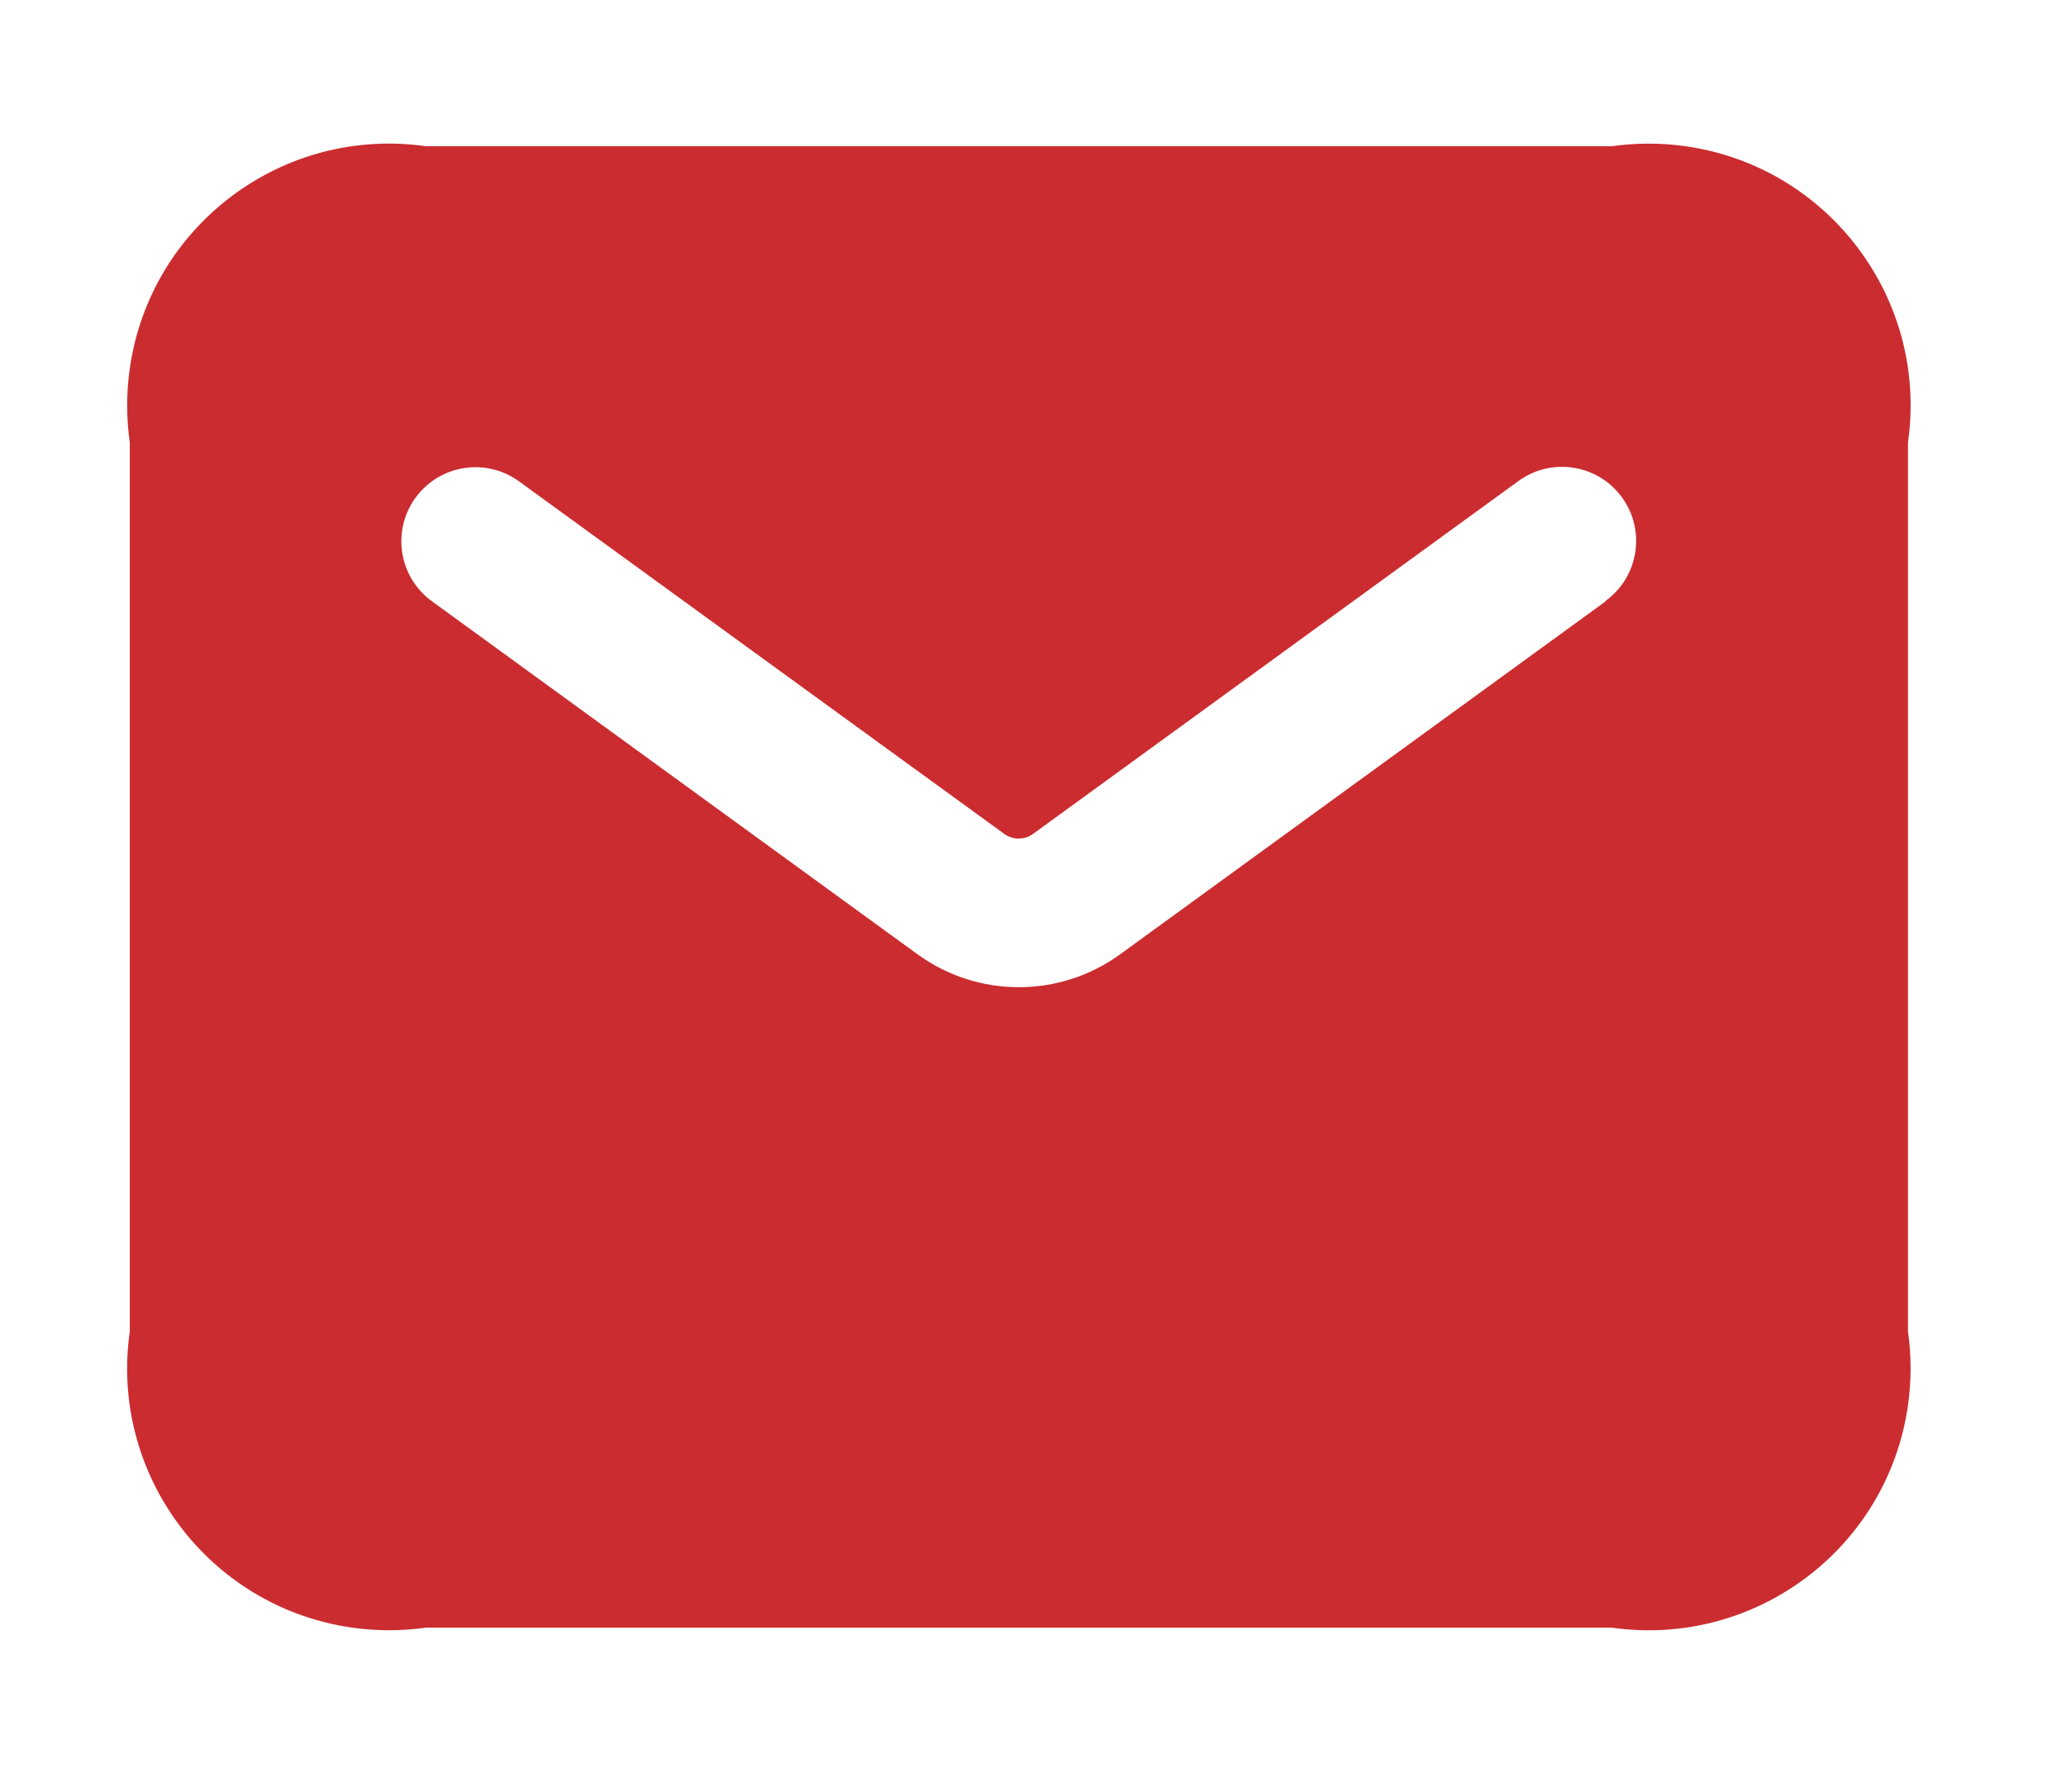 <?xml version="1.0" encoding="UTF-8"?><svg id="Layer_1" xmlns="http://www.w3.org/2000/svg" viewBox="0 0 230.49 200"><path id="envelope" d="M179.8,16.32H47.54c-15.98-2.28-30.78,8.82-33.06,24.8-.39,2.74-.39,5.52,0,8.26v99.19c-2.28,15.98,8.82,30.78,24.8,33.06,2.74,.39,5.52,.39,8.26,0H179.8c15.98,2.28,30.78-8.82,33.06-24.8,.39-2.74,.39-5.52,0-8.26V49.38c2.28-15.98-8.82-30.78-24.8-33.06-2.74-.39-5.52-.39-8.26,0Zm-.65,50.77l-54.14,39.37c-6.76,4.94-15.93,4.94-22.69,0l-54.14-39.37c-3.69-2.69-4.51-7.86-1.82-11.55,2.69-3.69,7.86-4.51,11.55-1.82l54.12,39.33c.96,.7,2.27,.7,3.23,0l54.14-39.37c3.69-2.69,8.87-1.87,11.55,1.82,2.69,3.69,1.87,8.86-1.82,11.55v.04Z" style="fill:#cb2c30;"/></svg>